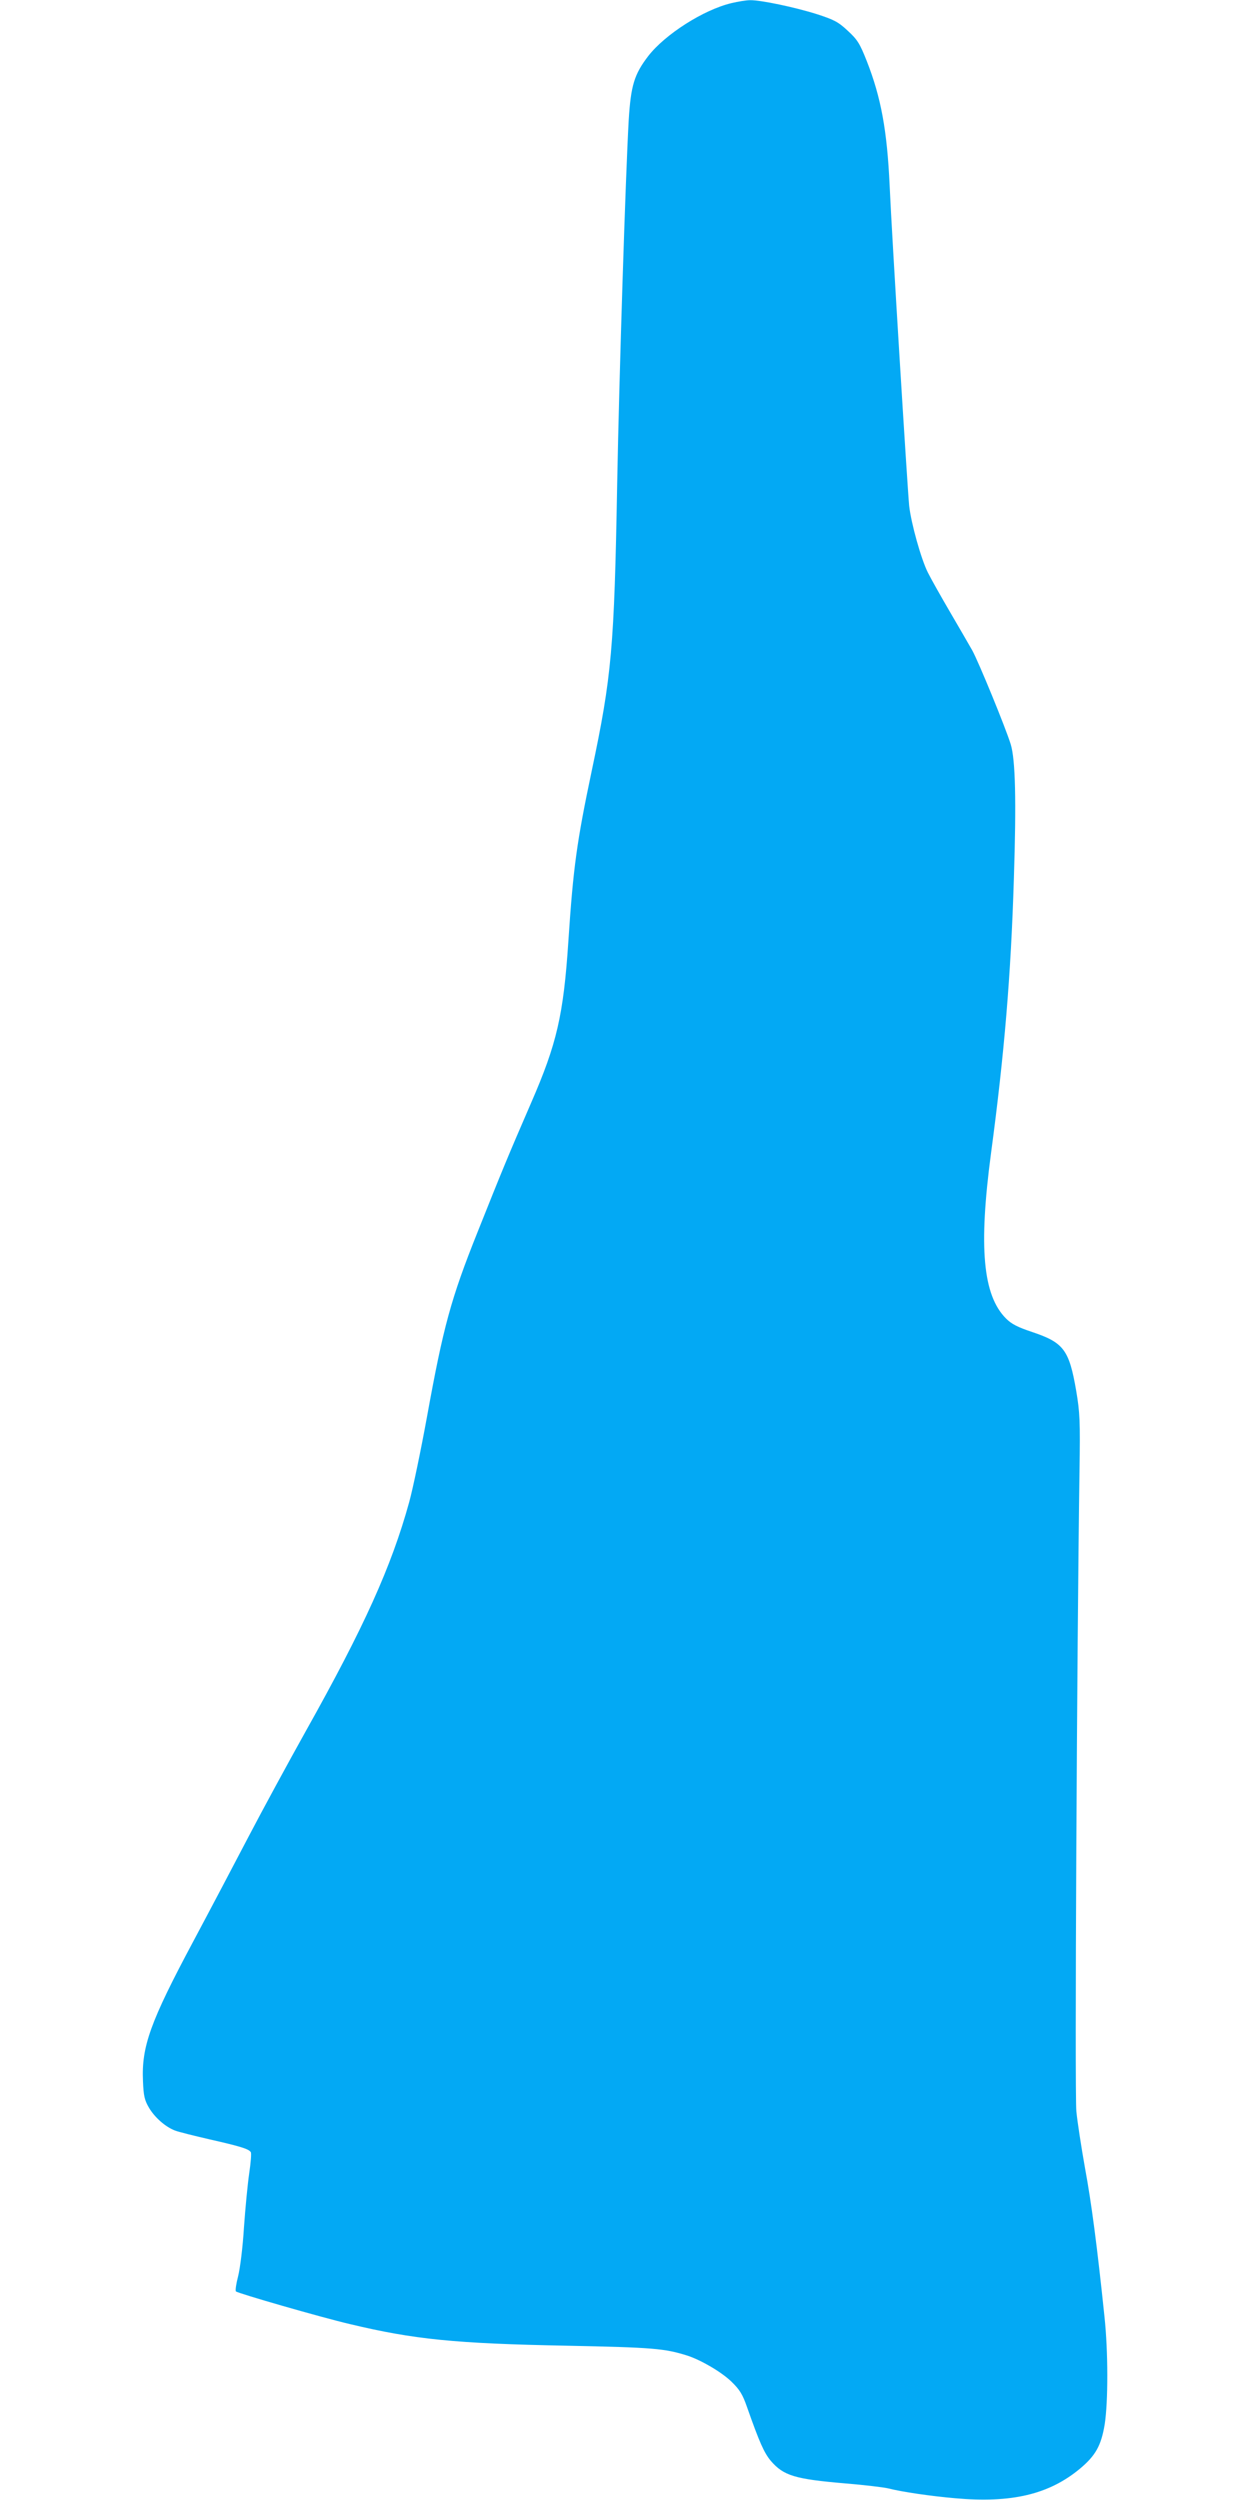 <?xml version="1.0" standalone="no"?>
<!DOCTYPE svg PUBLIC "-//W3C//DTD SVG 20010904//EN"
 "http://www.w3.org/TR/2001/REC-SVG-20010904/DTD/svg10.dtd">
<svg version="1.0" xmlns="http://www.w3.org/2000/svg"
 width="640pt" height="1280pt" viewBox="0 0 640 1280"
 preserveAspectRatio="xMidYMid meet">
<g transform="translate(0,1280) scale(0.1,-0.1)"
fill="#03a9f4" stroke="none">
<path d="M3745 12784 c-143 -34 -340 -160 -426 -271 -72 -94 -89 -151 -100
-328 -16 -280 -49 -1317 -59 -1860 -15 -843 -28 -987 -130 -1470 -77 -366 -95
-496 -120 -875 -25 -377 -59 -524 -190 -825 -121 -279 -150 -350 -274 -661
-138 -345 -176 -486 -260 -949 -31 -170 -72 -367 -91 -436 -91 -330 -231 -640
-528 -1170 -91 -163 -223 -406 -293 -540 -70 -134 -198 -377 -285 -540 -219
-410 -265 -537 -257 -714 3 -76 8 -98 31 -137 29 -49 83 -97 132 -116 17 -7
98 -27 180 -46 159 -36 199 -49 209 -65 4 -5 0 -54 -8 -108 -8 -54 -20 -179
-27 -278 -6 -101 -20 -211 -30 -250 -10 -38 -15 -73 -11 -77 10 -10 437 -133
582 -167 330 -79 540 -100 1110 -111 444 -9 503 -14 620 -51 70 -23 173 -83
225 -133 43 -42 57 -65 80 -131 63 -179 87 -233 121 -274 66 -77 124 -94 381
-116 98 -8 196 -20 218 -25 75 -19 220 -40 345 -51 290 -26 481 20 639 151 80
67 109 118 127 227 18 115 18 373 -1 551 -38 365 -67 585 -100 763 -19 107
-39 237 -44 289 -9 84 3 2392 16 3275 4 263 2 302 -17 415 -36 209 -64 246
-225 300 -75 25 -106 41 -134 69 -119 119 -141 365 -77 846 68 507 102 912
117 1405 13 400 8 610 -16 689 -27 87 -164 421 -197 481 -17 30 -68 118 -113
195 -45 77 -97 169 -114 203 -35 69 -86 253 -96 342 -9 91 -89 1387 -100 1640
-13 282 -44 451 -117 637 -36 91 -48 110 -98 156 -48 45 -70 56 -156 84 -113
36 -290 73 -343 72 -20 0 -63 -7 -96 -15z"/>
</g>
</svg>
